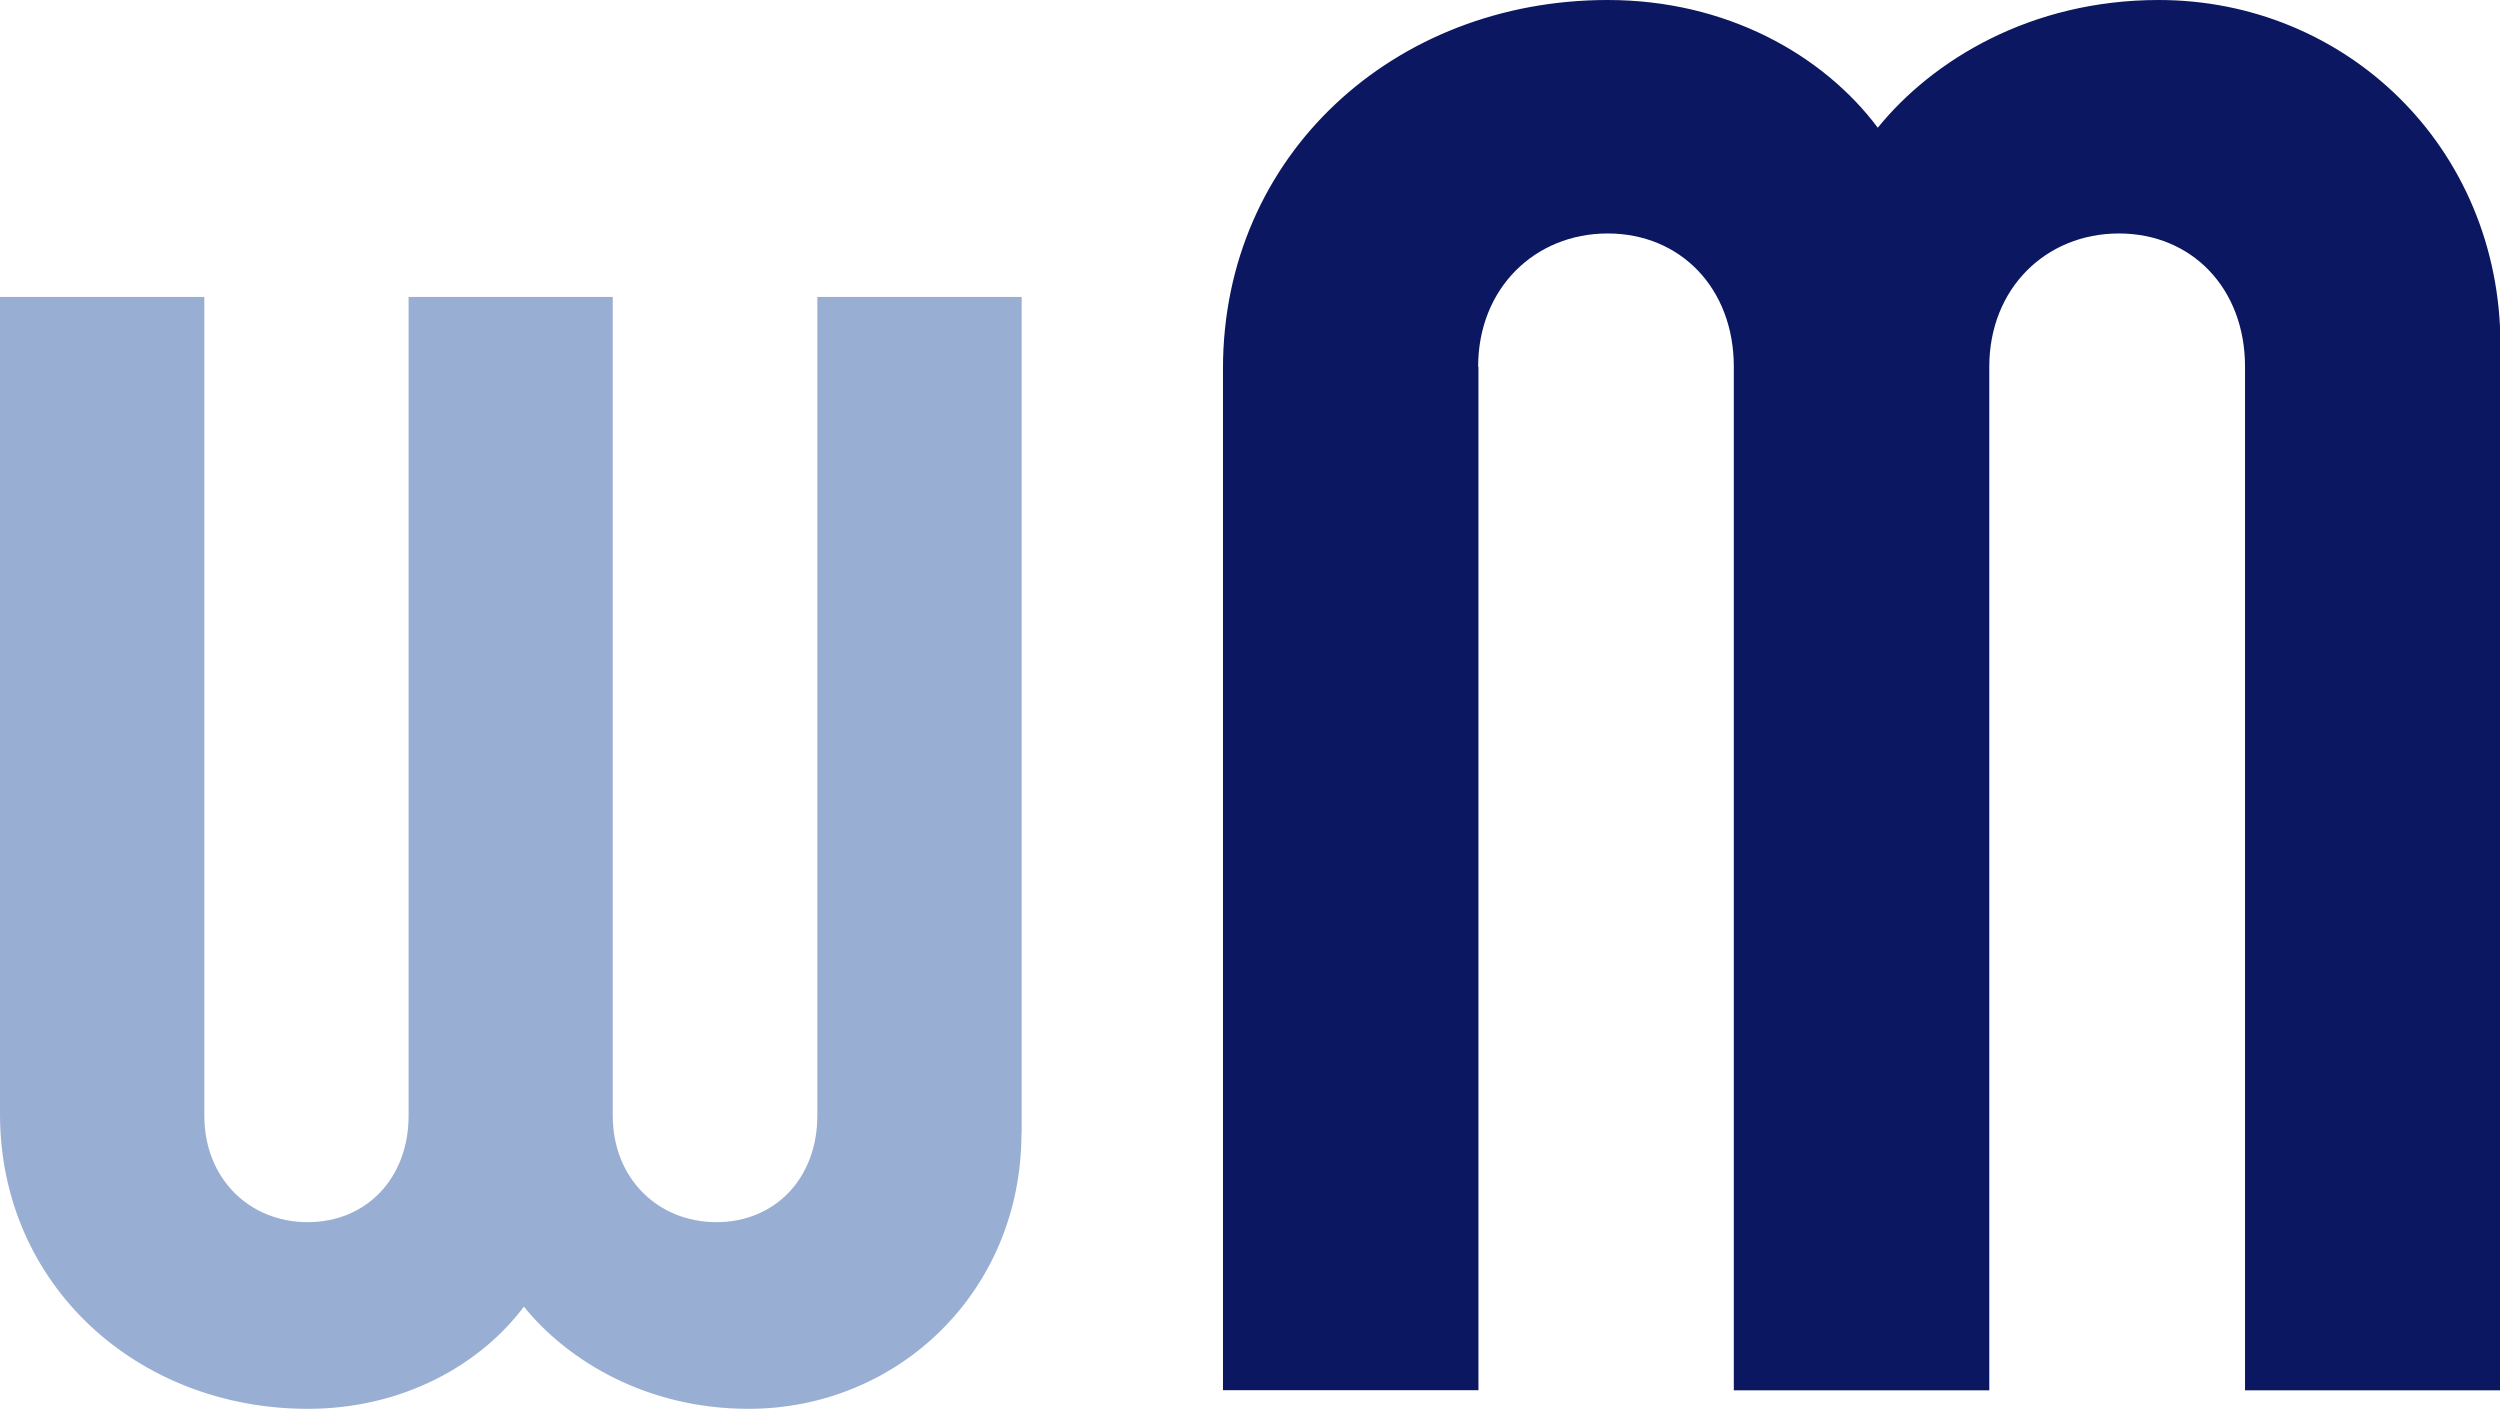 <svg xmlns="http://www.w3.org/2000/svg" viewBox="0 0 396.41 223.4">
  <defs/>
  <g data-name="Layer 2">
    <g data-name="Layer 1">
      <path d="M234.38 58.14c0-12.43 9-21.12 20.54-21.12s20 8.69 20 21.12v162.32h40.51V58.14c0-12.43 9-21.12 20.55-21.12s20 8.69 20 21.12v162.32h40.51V54.67C396.41 23.15 371.81 0 342.3 0c-20.3 0-35.87 9.54-44.55 20.25C289.07 8.67 273.73 0 254.92 0c-33.86 0-61 24.59-61 58.44v162h40.51V58.14z" fill="#0b1761"/>
      <path d="M162 179.67V47.08h-32.4V176.9c0 9.94-6.71 16.89-16 16.89s-16.44-6.95-16.44-16.89V47.08H64.79V176.9c0 9.94-6.71 16.89-16 16.89S32.4 186.84 32.4 176.9V47.08H0v129.57c0 27.07 21.75 46.74 48.82 46.74 15 0 27.3-6.94 34.25-16.2 6.94 8.57 19.43 16.2 35.63 16.2 23.6 0 43.27-18.51 43.27-43.73z" fill="#99aed3"/>
    </g>
  </g>
</svg>
